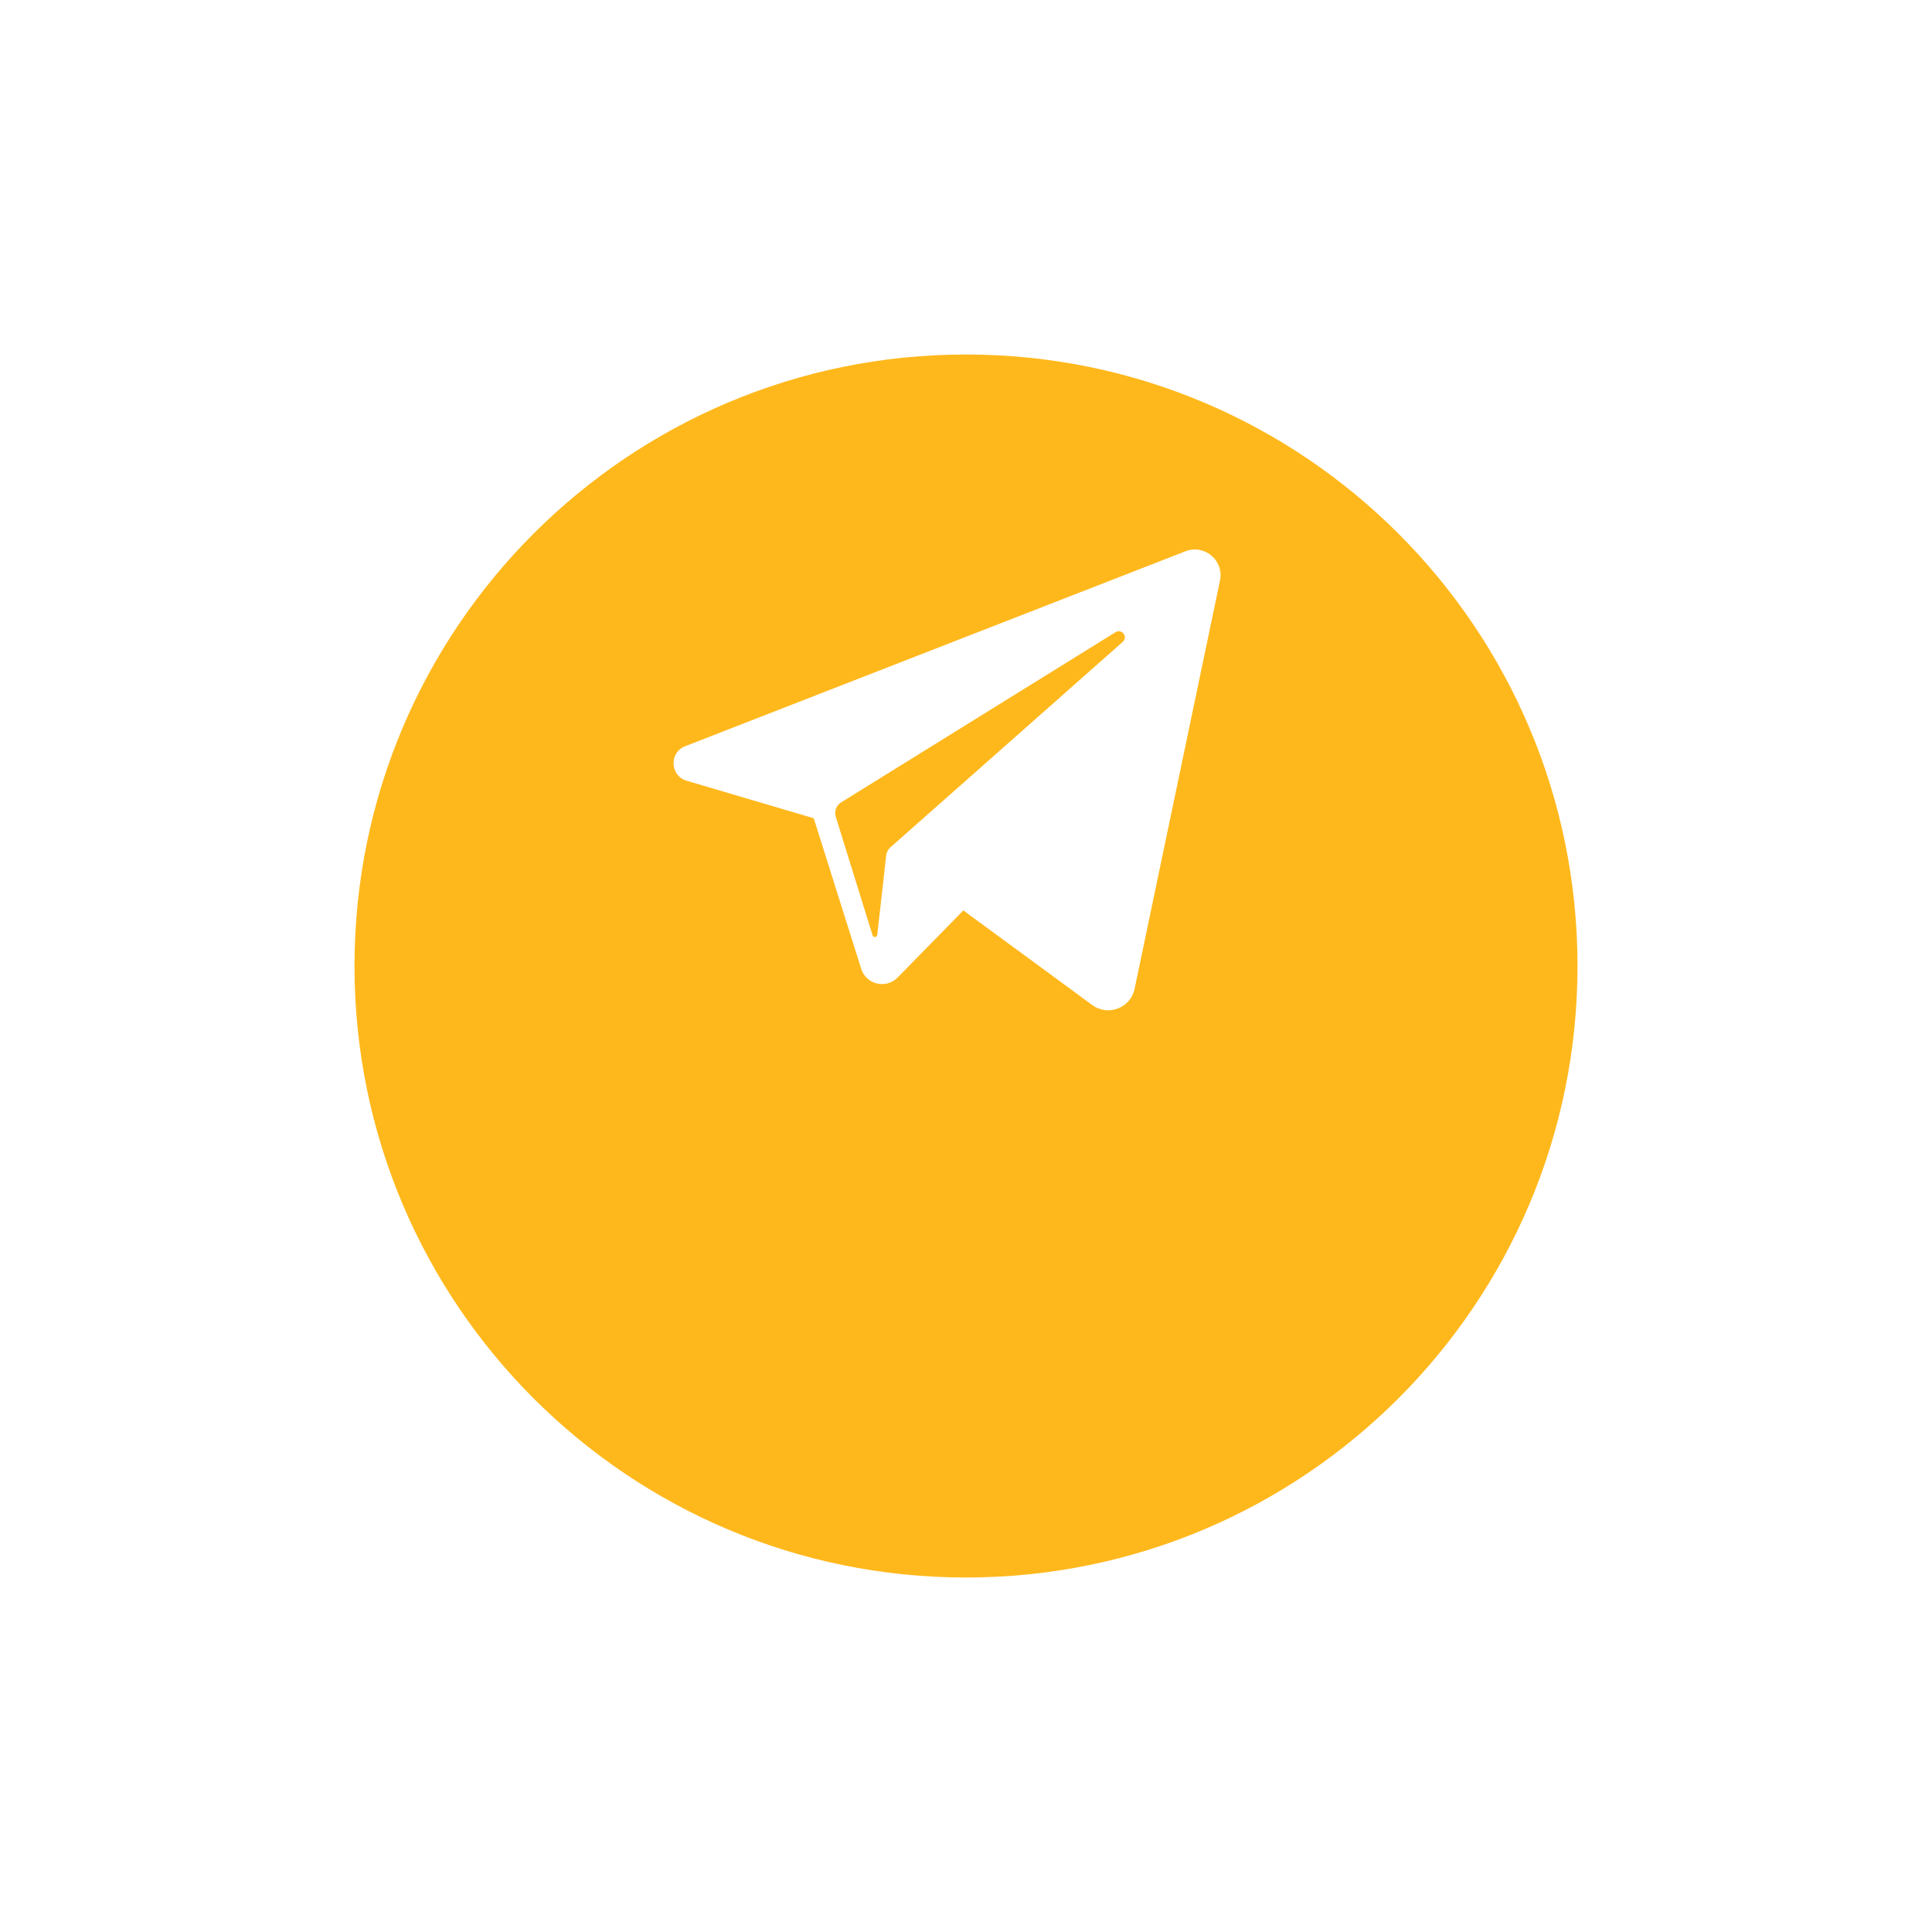 <svg width="109" height="109" viewBox="0 0 109 109" fill="none" xmlns="http://www.w3.org/2000/svg">
<g filter="url(#filter0_d)">
<path fill-rule="evenodd" clip-rule="evenodd" d="M54.5 79C73.554 79 89 63.554 89 44.5C89 25.446 73.554 10 54.5 10C35.446 10 20 25.446 20 44.5C20 63.554 35.446 79 54.5 79Z" fill="#FFB81C"/>
</g>
<path fill-rule="evenodd" clip-rule="evenodd" d="M38.656 42.101L66.881 31.102C67.955 30.683 69.066 31.623 68.83 32.752L64.011 55.791C63.785 56.872 62.517 57.358 61.626 56.704L54.35 51.364L50.642 55.15C49.991 55.815 48.867 55.545 48.587 54.658L45.91 46.165L38.738 44.047C37.797 43.769 37.741 42.457 38.656 42.101ZM50.232 47.808L63.342 36.215C63.656 35.937 63.292 35.447 62.936 35.668L47.453 45.27C47.181 45.439 47.057 45.771 47.152 46.078L49.229 52.769C49.273 52.91 49.477 52.891 49.494 52.744L49.998 48.257C50.018 48.084 50.101 47.924 50.232 47.808Z" fill="white"/>
<defs>
<filter id="filter0_d" x="0" y="0" width="109" height="109" filterUnits="userSpaceOnUse" color-interpolation-filters="sRGB">
<feFlood flood-opacity="0" result="BackgroundImageFix"/>
<feColorMatrix in="SourceAlpha" type="matrix" values="0 0 0 0 0 0 0 0 0 0 0 0 0 0 0 0 0 0 127 0"/>
<feOffset dy="10"/>
<feGaussianBlur stdDeviation="10"/>
<feColorMatrix type="matrix" values="0 0 0 0 0.254 0 0 0 0 0.254 0 0 0 0 0.254 0 0 0 0.2 0"/>
<feBlend mode="normal" in2="BackgroundImageFix" result="effect1_dropShadow"/>
<feBlend mode="normal" in="SourceGraphic" in2="effect1_dropShadow" result="shape"/>
</filter>
</defs>
</svg>
